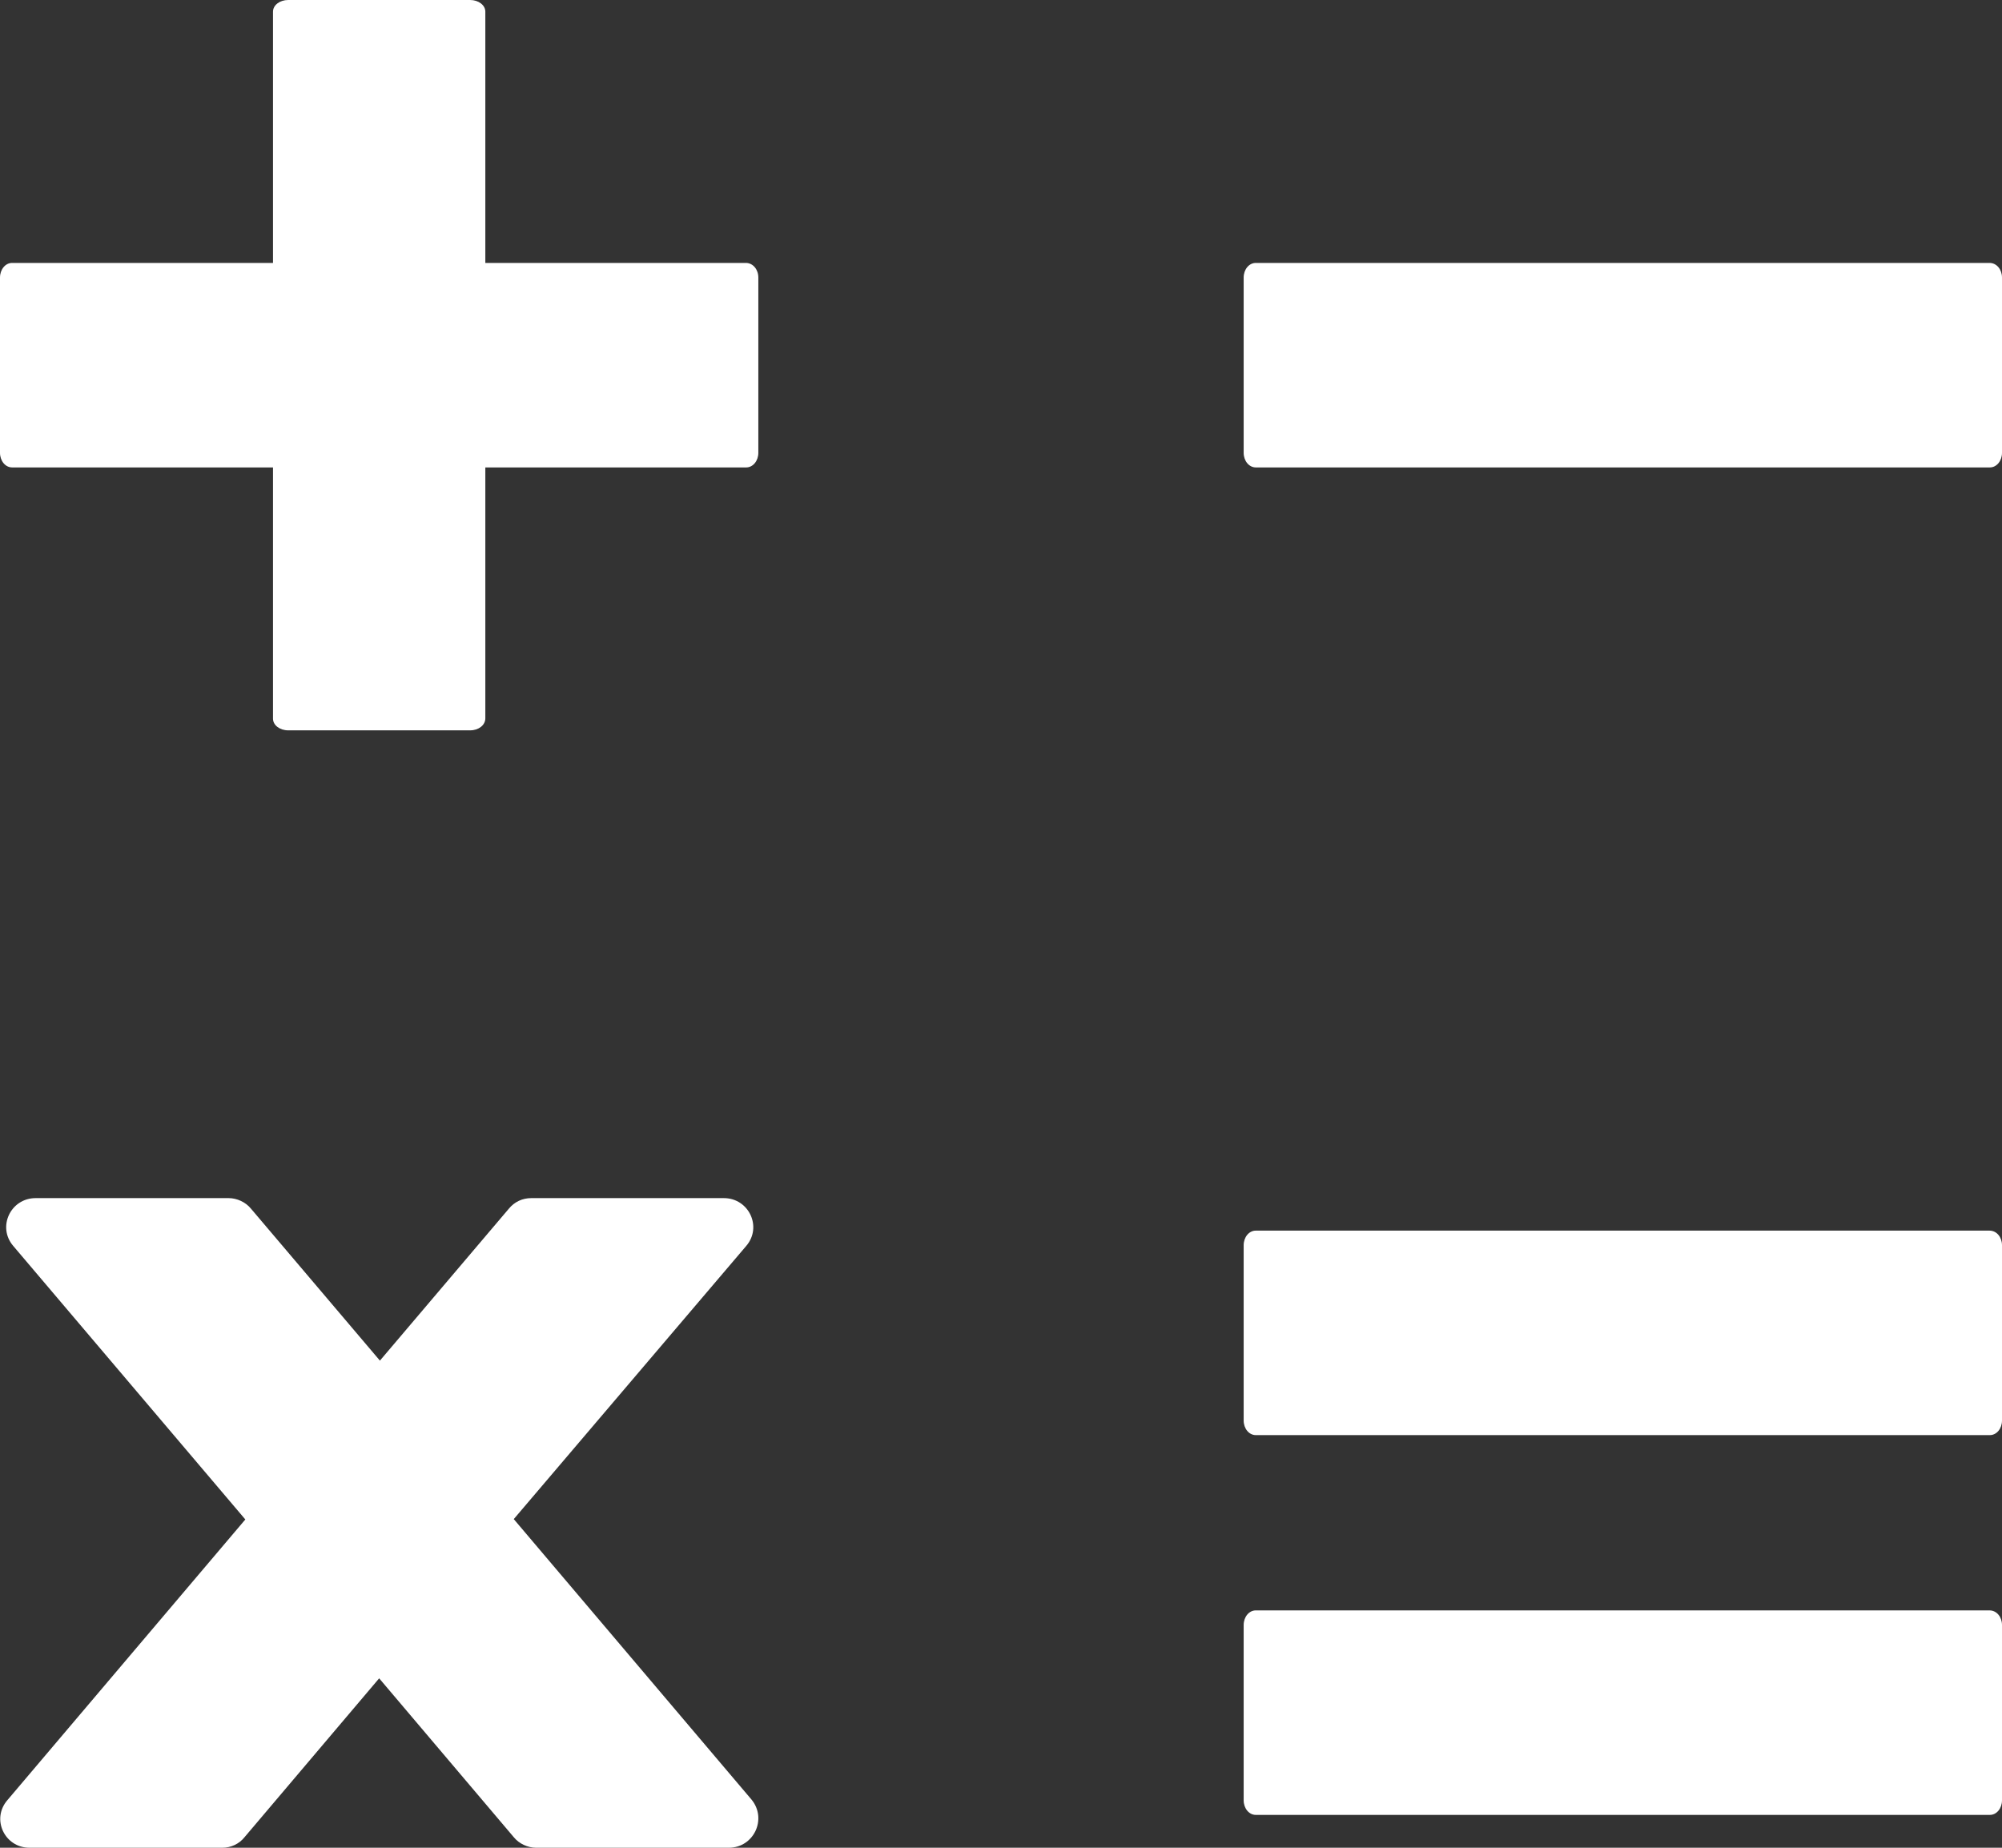 <?xml version="1.0" encoding="UTF-8"?> <svg xmlns="http://www.w3.org/2000/svg" width="104" height="96" viewBox="0 0 104 96" fill="none"><rect x="0" y="0" width="104" height="96" fill="#333333" stroke="none"/> <path d="M37.858 96H27.852C27.418 96 26.965 95.791 26.689 95.45L19.697 87.197L12.704 95.45C12.568 95.622 12.392 95.761 12.191 95.856C11.989 95.952 11.767 96.001 11.542 96H1.536C0.236 96 -0.473 94.501 0.394 93.515L12.744 78.944L0.689 64.734C-0.158 63.747 0.552 62.248 1.852 62.248H11.877C12.311 62.248 12.764 62.457 13.039 62.798L19.736 70.691L26.433 62.798C26.729 62.438 27.142 62.248 27.596 62.248H37.602C38.901 62.248 39.611 63.747 38.764 64.734L26.689 78.925L39.039 93.496C39.867 94.501 39.158 96 37.858 96ZM39.394 23.526C39.394 23.943 39.118 24.285 38.764 24.285H25.212V37.319C25.212 37.679 24.858 37.945 24.424 37.945H14.97C14.536 37.945 14.182 37.679 14.182 37.337V24.285H0.63C0.276 24.285 0 23.943 0 23.526V14.419C0 14.002 0.276 13.66 0.63 13.66H14.182V0.607C14.182 0.266 14.536 0 14.97 0H24.424C24.858 0 25.212 0.266 25.212 0.607V13.66H38.744C39.118 13.66 39.394 14.002 39.394 14.419V23.526ZM104 93.534C104 93.951 103.724 94.293 103.37 94.293H65.236C64.882 94.293 64.606 93.951 64.606 93.534V84.427C64.606 84.01 64.882 83.668 65.236 83.668H103.35C103.724 83.668 104 84.01 104 84.427V93.534ZM104 73.802C104 74.22 103.724 74.561 103.37 74.561H65.236C64.882 74.561 64.606 74.22 64.606 73.802V64.696C64.606 64.278 64.882 63.937 65.236 63.937H103.35C103.724 63.937 104 64.278 104 64.696V73.802ZM104 23.526C104 23.943 103.724 24.285 103.37 24.285H65.236C64.882 24.285 64.606 23.943 64.606 23.526V14.419C64.606 14.002 64.882 13.66 65.236 13.66H103.35C103.724 13.66 104 14.002 104 14.419V23.526Z" fill="white"></path> </svg> 